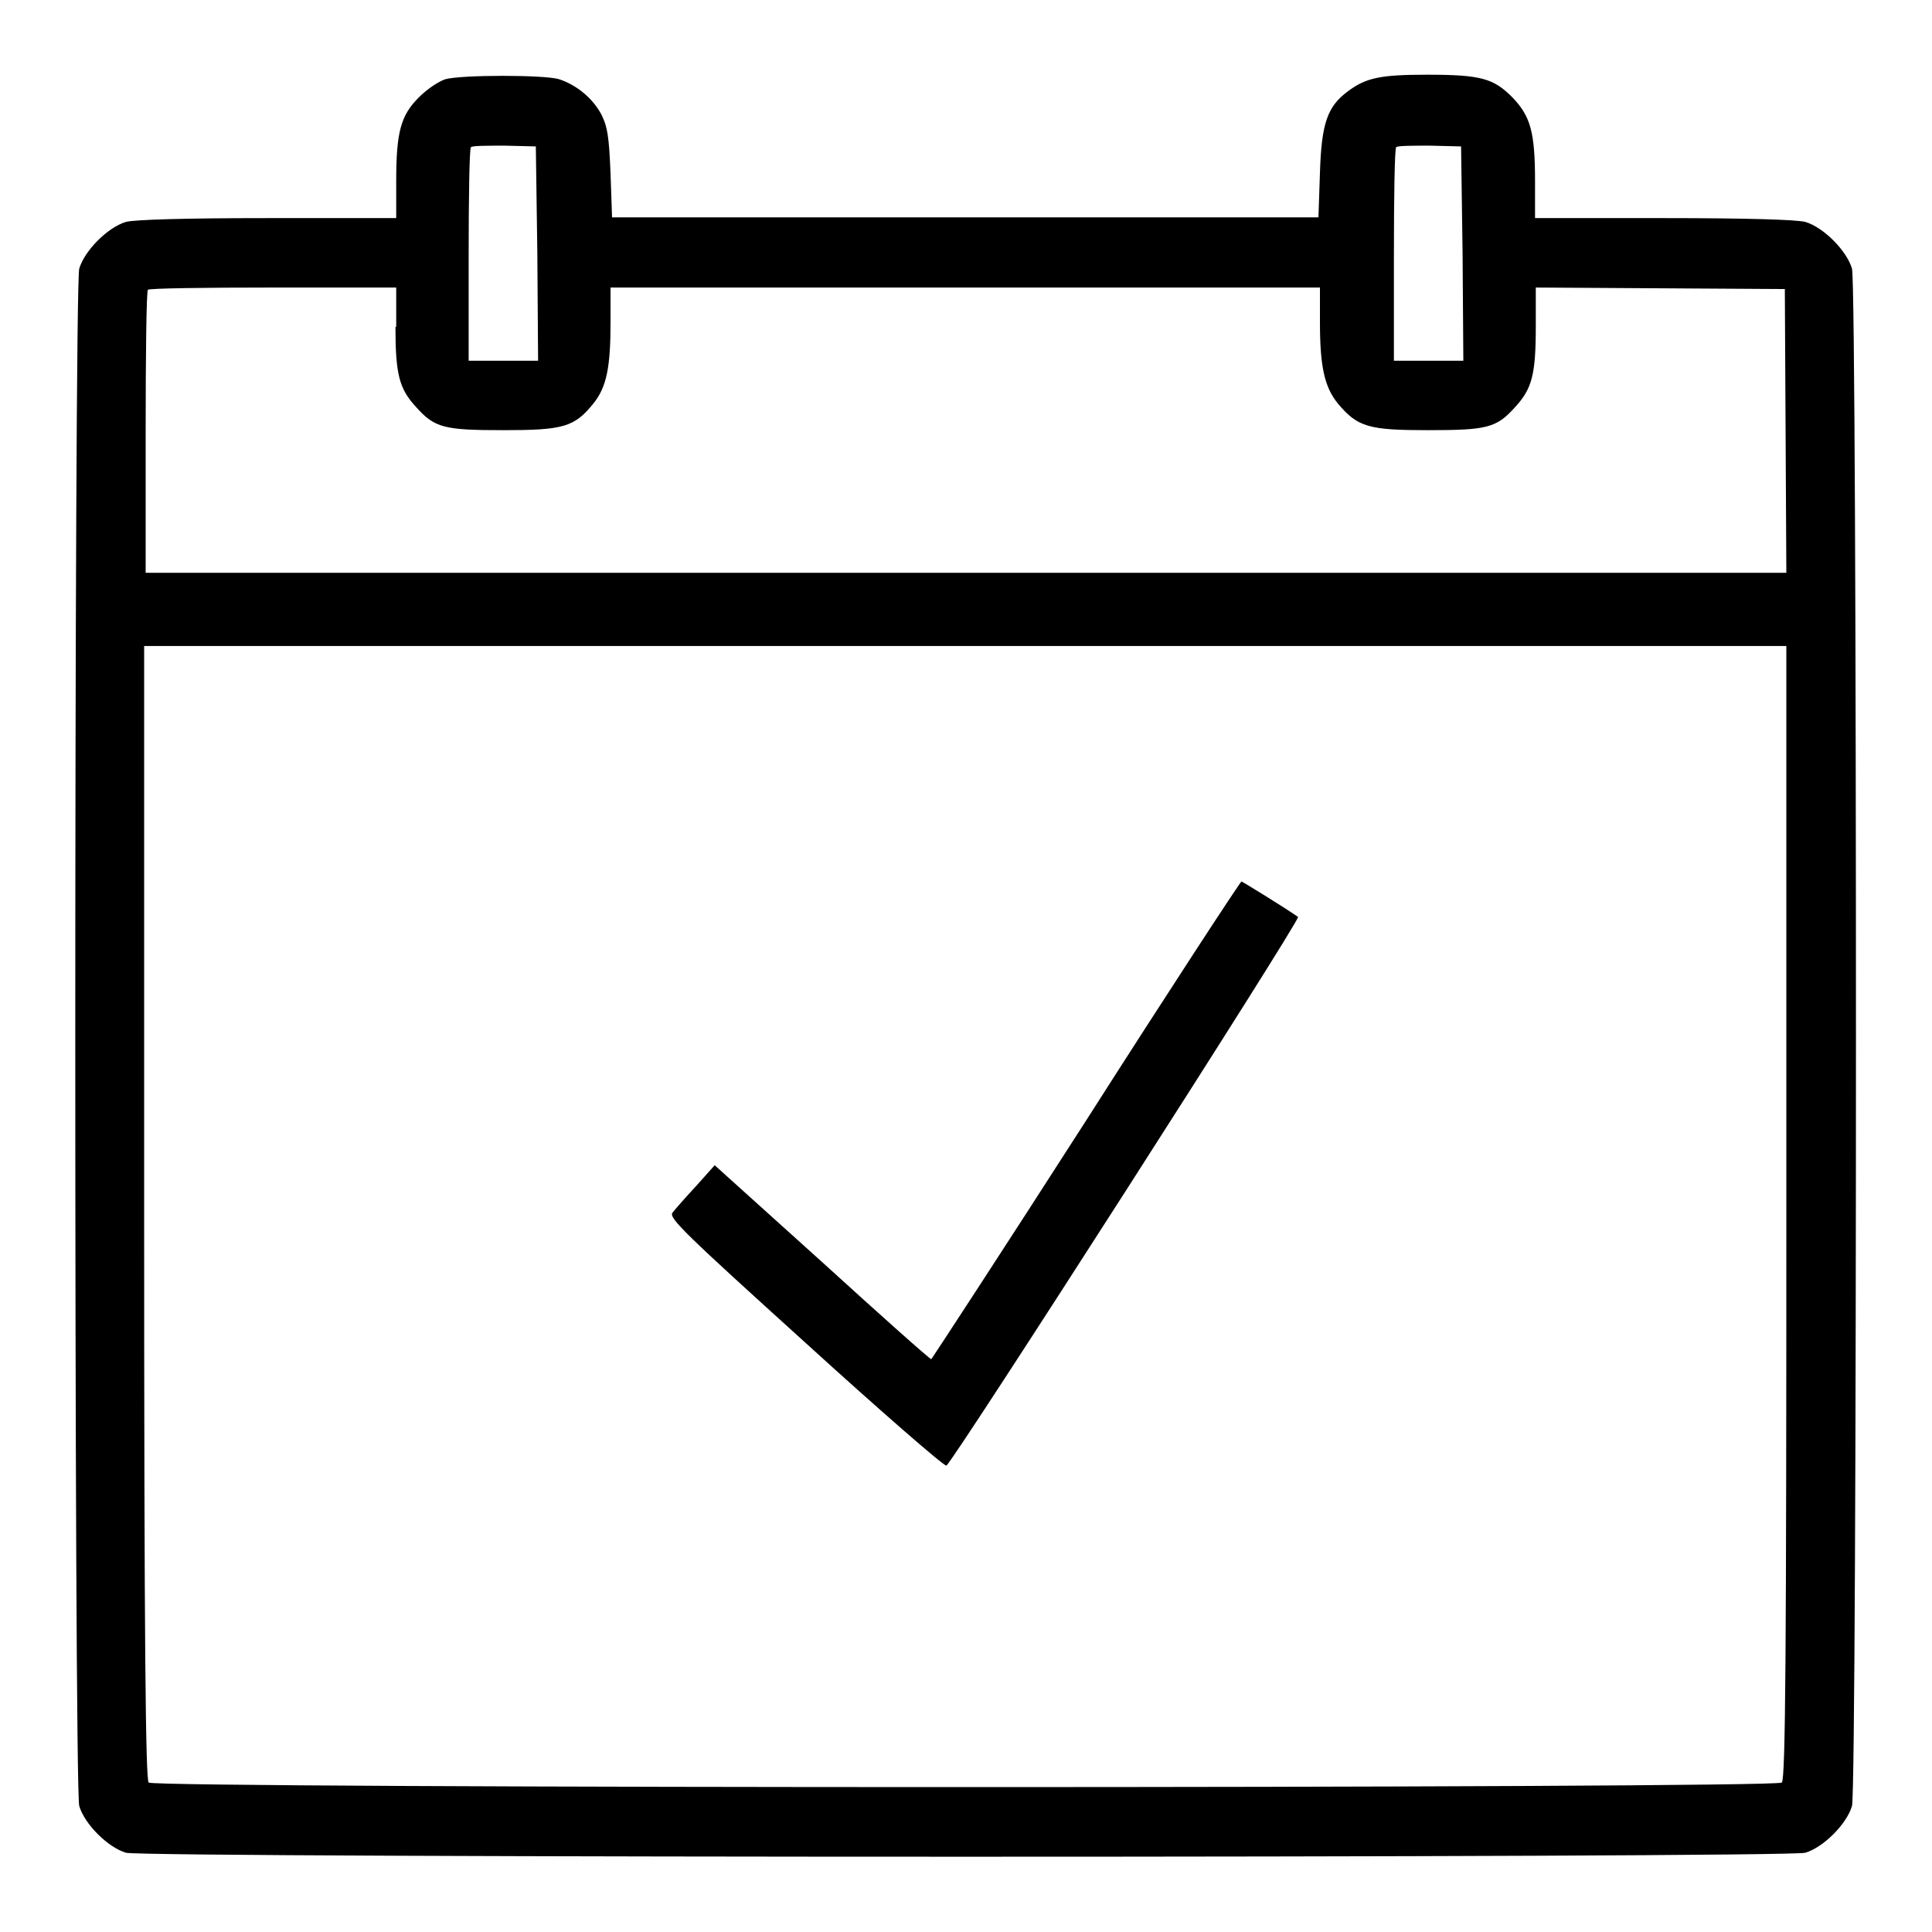 <?xml version="1.0" encoding="utf-8"?>
<!-- Svg Vector Icons : http://www.onlinewebfonts.com/icon -->
<!DOCTYPE svg PUBLIC "-//W3C//DTD SVG 1.1//EN" "http://www.w3.org/Graphics/SVG/1.1/DTD/svg11.dtd">
<svg version="1.1" xmlns="http://www.w3.org/2000/svg" xmlns:xlink="http://www.w3.org/1999/xlink" x="0px" y="0px" viewBox="0 0 256 256" enable-background="new 0 0 256 256" xml:space="preserve">
<g><g><g><path fill="#000000" d="M59,10.5c-0.9,0.3-2.4,1.3-3.5,2.4c-2.4,2.4-3,4.6-3,11.1v4.9H35.5c-11,0-17.6,0.2-18.8,0.5c-2.4,0.7-5.5,3.8-6.2,6.2c-0.7,2.6-0.7,201,0,203.7c0.7,2.4,3.8,5.5,6.2,6.2c2.6,0.7,219.9,0.7,222.5,0c2.4-0.7,5.5-3.8,6.2-6.2c0.7-2.6,0.7-201,0-203.7c-0.7-2.4-3.8-5.5-6.2-6.2c-1.2-0.3-7.8-0.5-18.8-0.5h-17V24c0-6.5-0.6-8.6-3-11.1c-2.5-2.5-4.1-3-11.3-3c-6.2,0-8.1,0.4-10.5,2.2c-2.7,2-3.5,4.2-3.7,10.8l-0.2,5.9H128H81.1L80.9,23c-0.2-4.9-0.4-6.2-1.2-7.8c-1.1-2.1-3.2-3.9-5.6-4.7C72.2,9.9,61.1,9.9,59,10.5z M71.2,33.6l0.1,14.2h-4.6h-4.6v-14c0-7.7,0.1-14.1,0.3-14.3c0.2-0.2,2.2-0.2,4.5-0.2l4.1,0.1L71.2,33.6z M193.8,33.6l0.1,14.2h-4.6h-4.6v-14c0-7.7,0.1-14.1,0.3-14.3c0.2-0.2,2.2-0.2,4.5-0.2l4.1,0.1L193.8,33.6z M52.4,43.3c0,6.3,0.5,8.2,2.7,10.6c2.5,2.8,3.7,3.1,11.6,3.1c7.9,0,9.4-0.4,11.9-3.5c1.8-2.2,2.3-4.9,2.3-10.8v-4.6h47h47v4.6c0,5.9,0.6,8.6,2.4,10.8c2.6,3.1,4.1,3.5,11.9,3.5c7.9,0,9.1-0.3,11.6-3.1c2.2-2.4,2.7-4.3,2.7-10.6v-5.2l16.5,0.1l16.5,0.1l0.1,18.8l0.1,18.8H128H19.3V57.3c0-10.2,0.1-18.8,0.3-18.9c0.1-0.2,7.6-0.3,16.6-0.3h16.3V43.3L52.4,43.3z M236.7,160.6c0,57.7-0.1,75.1-0.6,75.6c-0.8,0.8-215.6,0.8-216.4,0c-0.4-0.4-0.6-17.8-0.6-75.6v-75H128h108.7V160.6z"/><path fill="#000000" d="M143.9,148.5c-11.1,17.3-20.4,31.5-20.5,31.6c-0.2,0-6.7-5.8-14.5-12.9l-14.2-12.8l-2.5,2.8c-1.4,1.5-2.8,3.1-3.1,3.5c-0.5,0.7,1.8,2.9,17.6,17.2c10,9.1,18.4,16.4,18.7,16.3c0.7-0.2,47-72.4,46.6-72.7c-1.7-1.2-7.4-4.7-7.5-4.7C164.3,116.9,155,131.1,143.9,148.5z"/></g></g></g>
</svg>